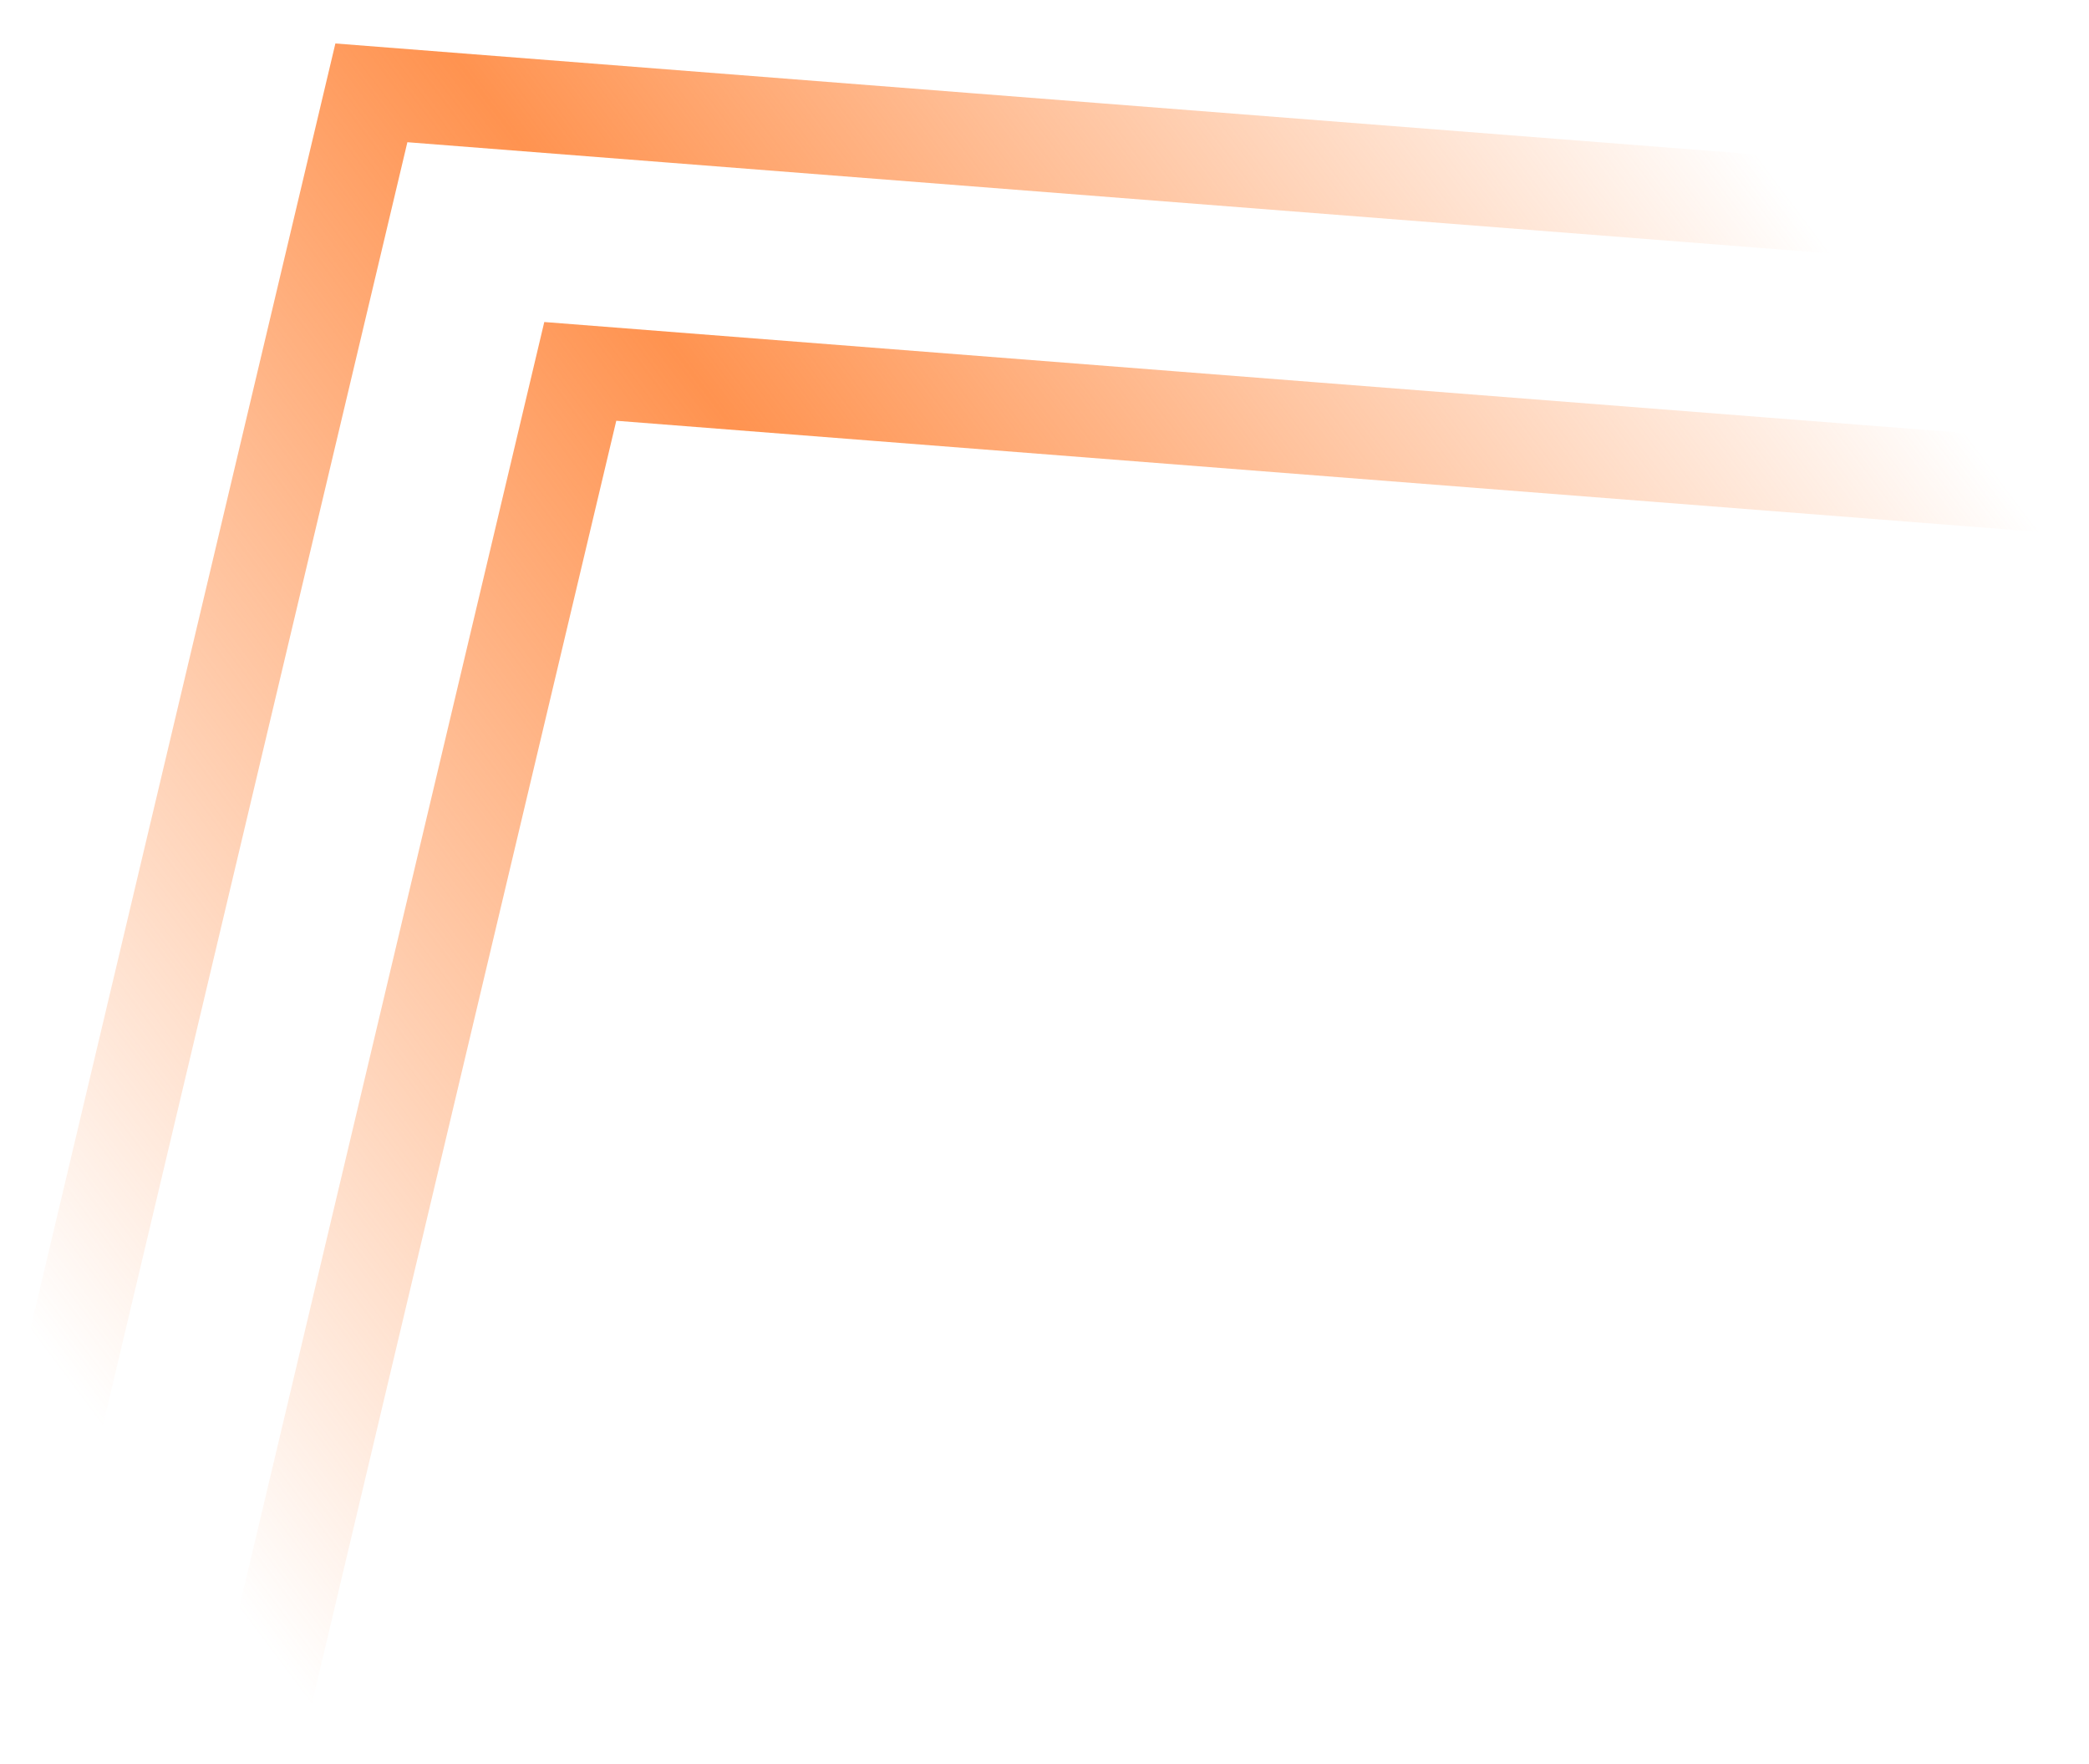 <svg width="45" height="38" viewBox="0 0 45 38" fill="none" xmlns="http://www.w3.org/2000/svg">
<path d="M44.5 10.5L12.5 8L5.5 37.5" stroke="url(#paint0_linear_1_3601)" stroke-width="2"/>
<path d="M40 4.5L8 2L1 31.5" stroke="url(#paint1_linear_1_3601)" stroke-width="2"/>
<defs>
<linearGradient id="paint0_linear_1_3601" x1="2" y1="30.5" x2="38" y2="3.5" gradientUnits="userSpaceOnUse">
<stop stop-color="#FF9350" stop-opacity="0"/>
<stop offset="0.111" stop-color="#FF9350" stop-opacity="0.21"/>
<stop offset="0.529" stop-color="#FF9350"/>
<stop offset="1" stop-color="#FF9350" stop-opacity="0"/>
</linearGradient>
<linearGradient id="paint1_linear_1_3601" x1="-2.5" y1="24.5" x2="33.5" y2="-2.5" gradientUnits="userSpaceOnUse">
<stop stop-color="#FF9350" stop-opacity="0"/>
<stop offset="0.111" stop-color="#FF9350" stop-opacity="0.21"/>
<stop offset="0.529" stop-color="#FF9350"/>
<stop offset="1" stop-color="#FF9350" stop-opacity="0"/>
</linearGradient>
</defs>
</svg>
